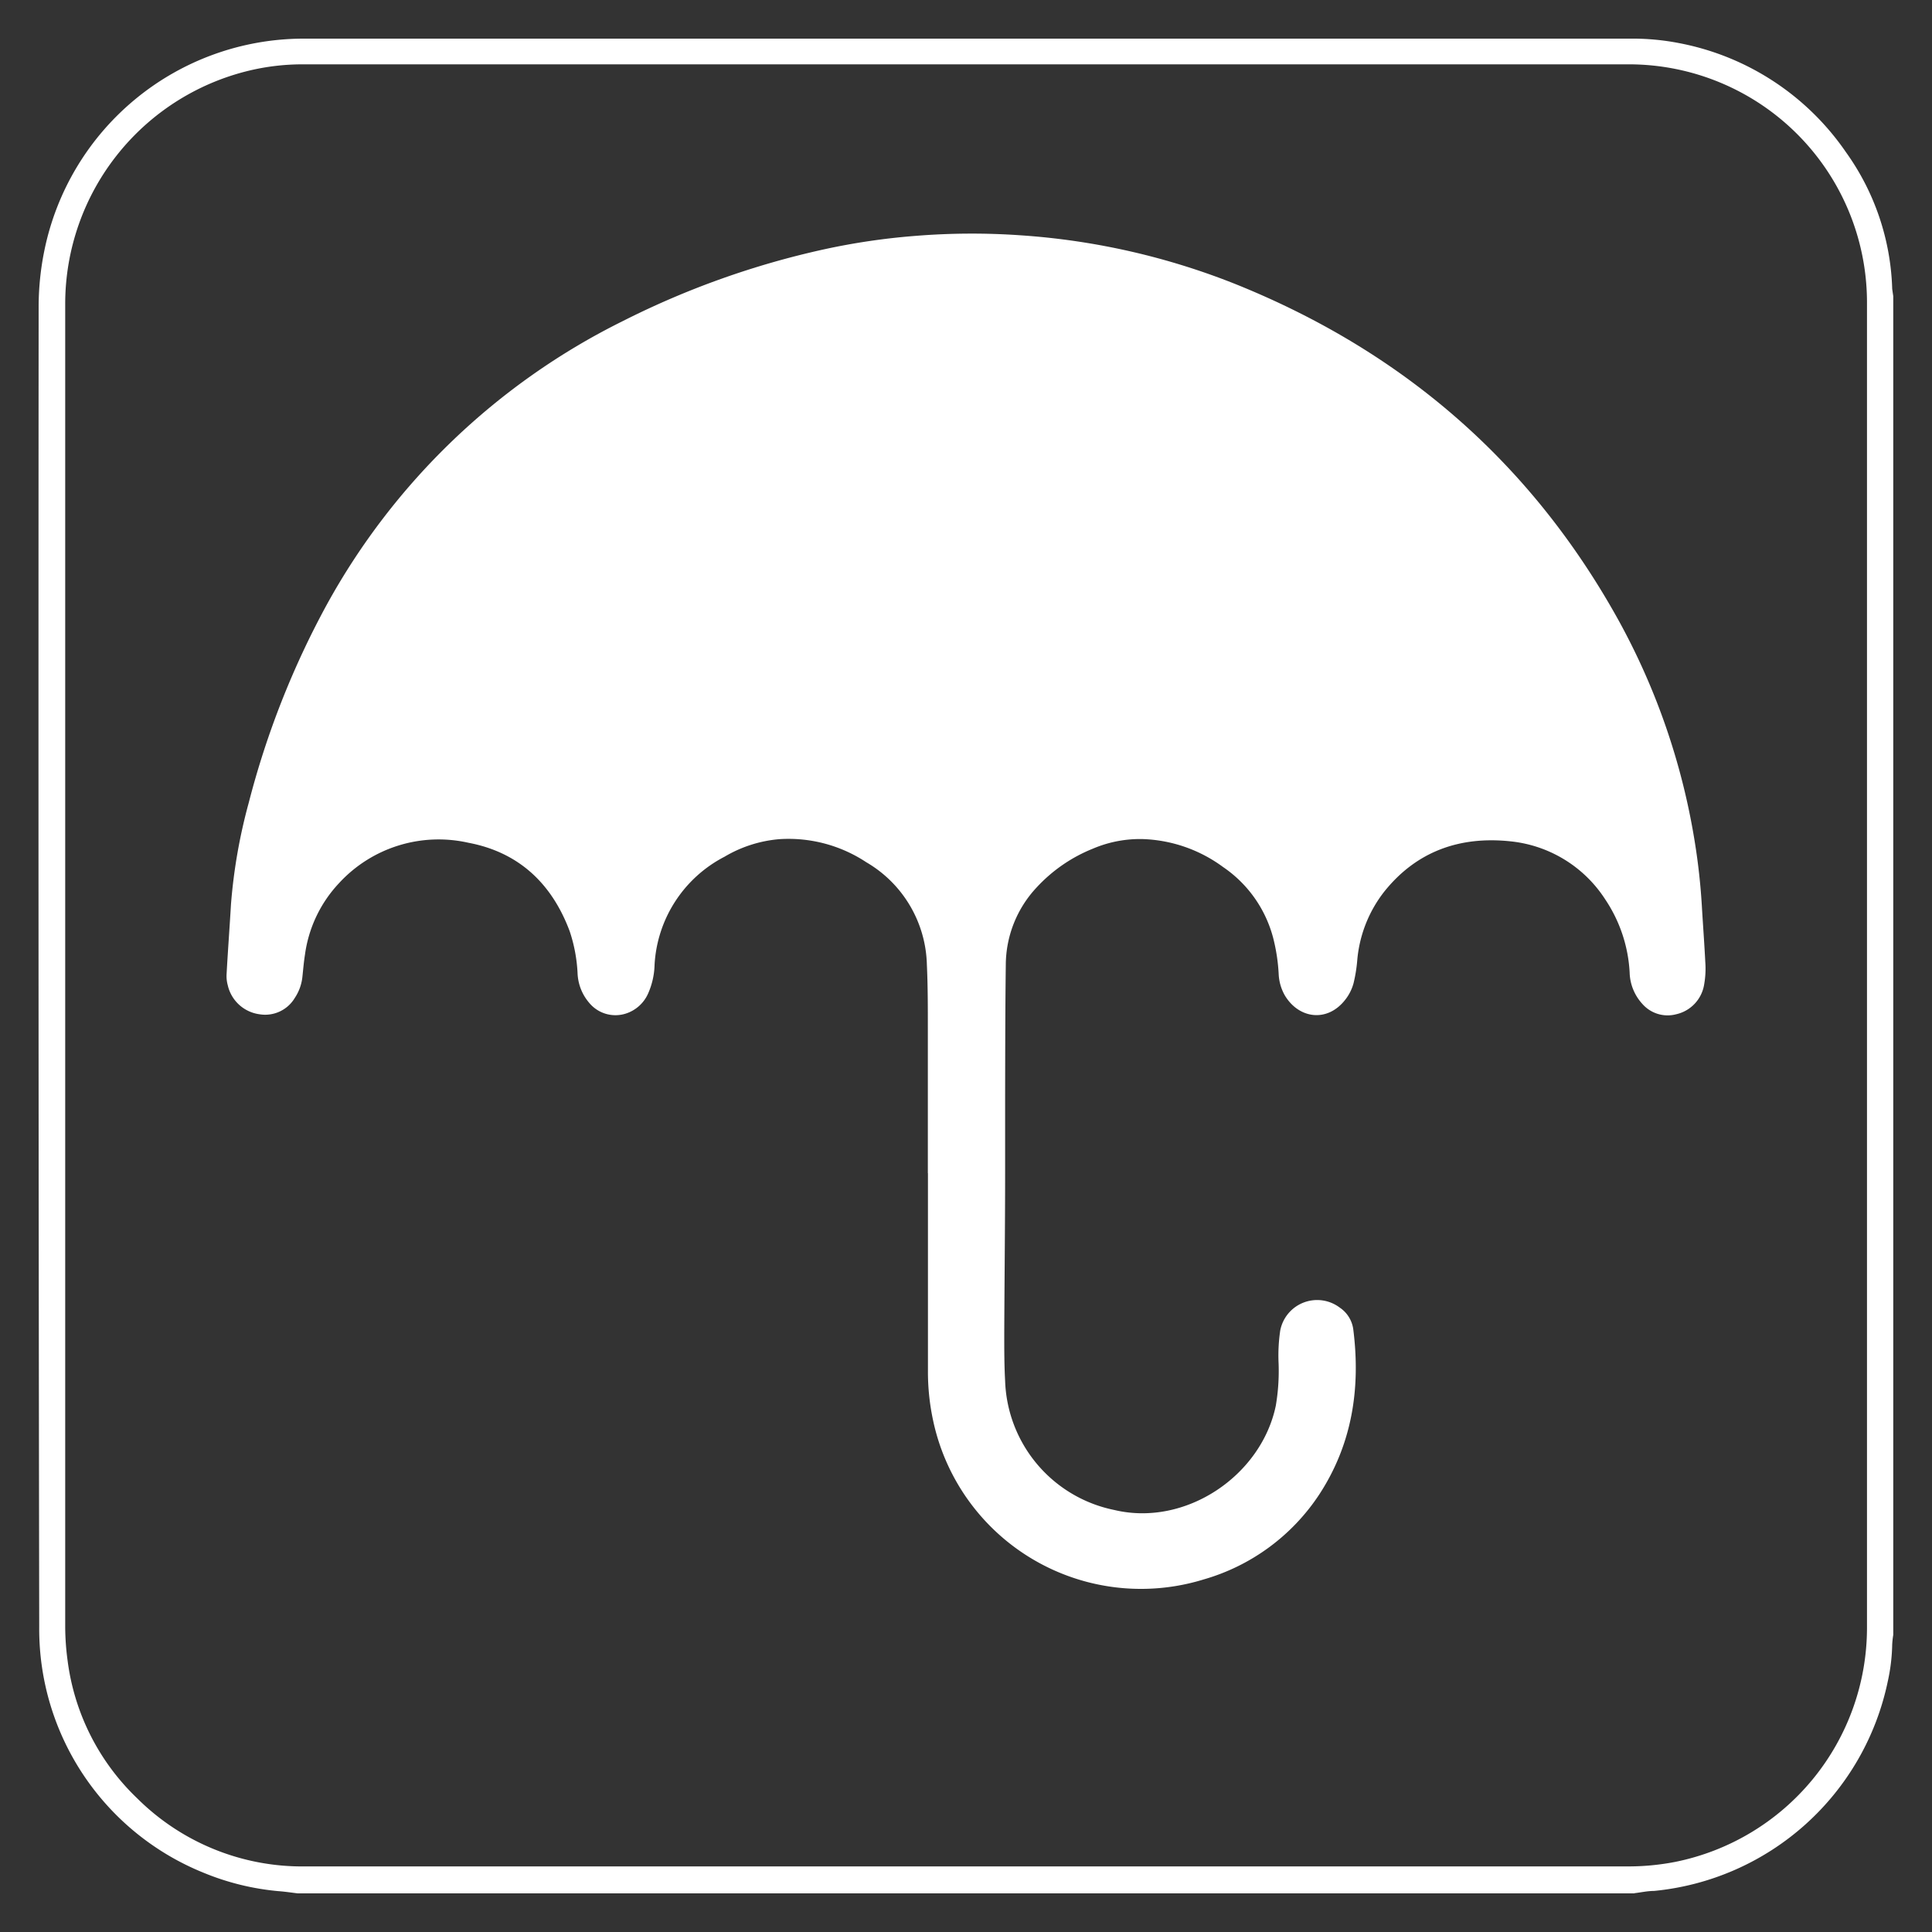 <svg id="Layer_1" data-name="Layer 1" xmlns="http://www.w3.org/2000/svg" viewBox="0 0 200 200"><rect x="0" y="0" width="200" height="200" fill="#333333" stroke="none"/><defs><style>.cls-1{fill:#fff;}</style></defs><path class="cls-1" d="M100,193.21h68.43a25.43,25.43,0,0,0,5-.47,24.74,24.74,0,0,0,19.84-24.15V31.26a24.66,24.66,0,0,0-24.61-24.6H31.38a23.82,23.82,0,0,0-5.06.53A24.84,24.84,0,0,0,6.75,31.45q0,68.51,0,137A26.82,26.82,0,0,0,7,171.92a23.91,23.91,0,0,0,7.17,14.21,24.21,24.21,0,0,0,17.48,7.08Zm69.2,2.79H30.81c-.66-.08-1.31-.18-2-.23a26.53,26.53,0,0,1-7.75-1.91,27.21,27.21,0,0,1-17-25.45Q3.95,100.12,4,31.8a29.17,29.17,0,0,1,.6-5.9A27.41,27.41,0,0,1,31.34,4Q100,4,168.71,4a25.17,25.17,0,0,1,5.2.48,27.1,27.1,0,0,1,17.18,11.27,25.56,25.56,0,0,1,4.79,14.16l.11.76V169.24a8.83,8.83,0,0,0-.11,1,19.14,19.14,0,0,1-.45,3.78,27.41,27.41,0,0,1-24.22,21.73c-.67,0-1.31.15-2,.23"/><path class="cls-1" d="M96.05,121.45h0c0-5,0-10,0-15.06,0-2.17,0-4.35-.1-6.52a12.63,12.63,0,0,0-6.27-10.61,14.59,14.59,0,0,0-9-2.39A13.28,13.28,0,0,0,75,88.69a13.42,13.42,0,0,0-7.24,11.2,7.78,7.78,0,0,1-.66,2.94,3.78,3.78,0,0,1-2.33,2.1A3.52,3.52,0,0,1,61,103.82a5,5,0,0,1-1.21-3.07,16.09,16.09,0,0,0-.82-4.36c-1.85-4.94-5.28-8.17-10.49-9.15A14,14,0,0,0,35.1,91.42a13.43,13.43,0,0,0-3.53,7.41c-.12.74-.18,1.49-.26,2.24a4.83,4.83,0,0,1-.79,2.23A3.57,3.57,0,0,1,26.89,105a3.9,3.9,0,0,1-3.31-3,3.57,3.57,0,0,1-.12-1.22c.13-2.37.31-4.77.45-7.15A56.25,56.25,0,0,1,25.75,83.1a89.26,89.26,0,0,1,8.07-20.49A70.83,70.83,0,0,1,64.45,33.25a88,88,0,0,1,20.86-7.44,69.75,69.75,0,0,1,9.44-1.39,72.38,72.38,0,0,1,10.92-.06,73.33,73.33,0,0,1,22.48,5.15C145.37,36.5,158.6,48,167.6,64.3a70.78,70.78,0,0,1,7.78,22.47,66.29,66.29,0,0,1,.82,7.45c.11,1.78.24,3.57.33,5.35a9.28,9.28,0,0,1-.11,2.3A3.77,3.77,0,0,1,173.5,105a3.47,3.47,0,0,1-3.47-1.06,5,5,0,0,1-1.33-3.28,15,15,0,0,0-2.53-7.56,13.27,13.27,0,0,0-9.76-6c-5.24-.57-9.76,1-13.12,5.21a13.37,13.37,0,0,0-2.79,7.12,15.35,15.35,0,0,1-.38,2.35,4.76,4.76,0,0,1-.86,1.71c-1.83,2.36-4.77,2-6.24-.42a4.89,4.89,0,0,1-.65-2.21,19,19,0,0,0-.57-3.76,12.79,12.79,0,0,0-5.18-7.34,14.83,14.83,0,0,0-8.34-2.9,12.43,12.43,0,0,0-5.16,1,16.05,16.05,0,0,0-5.8,4,11.78,11.78,0,0,0-3.2,8c-.06,4.57-.06,9.13-.07,13.7,0,2.61,0,5.21,0,7.82,0,5.58-.07,11.16-.09,16.72,0,1.62,0,3.24.09,4.85a14.12,14.12,0,0,0,11.29,13.36c7.39,1.77,15.22-3.54,16.73-10.79a21.37,21.37,0,0,0,.29-4.38,17.61,17.61,0,0,1,.17-3.41,3.89,3.89,0,0,1,6.17-2.36,3.22,3.22,0,0,1,1.39,2.24c.77,6.08-.1,11.85-3.51,17.08a21.39,21.39,0,0,1-12,8.82A22,22,0,0,1,96.6,147.07a23.93,23.93,0,0,1-.54-5.14V121.45Z"/></svg>